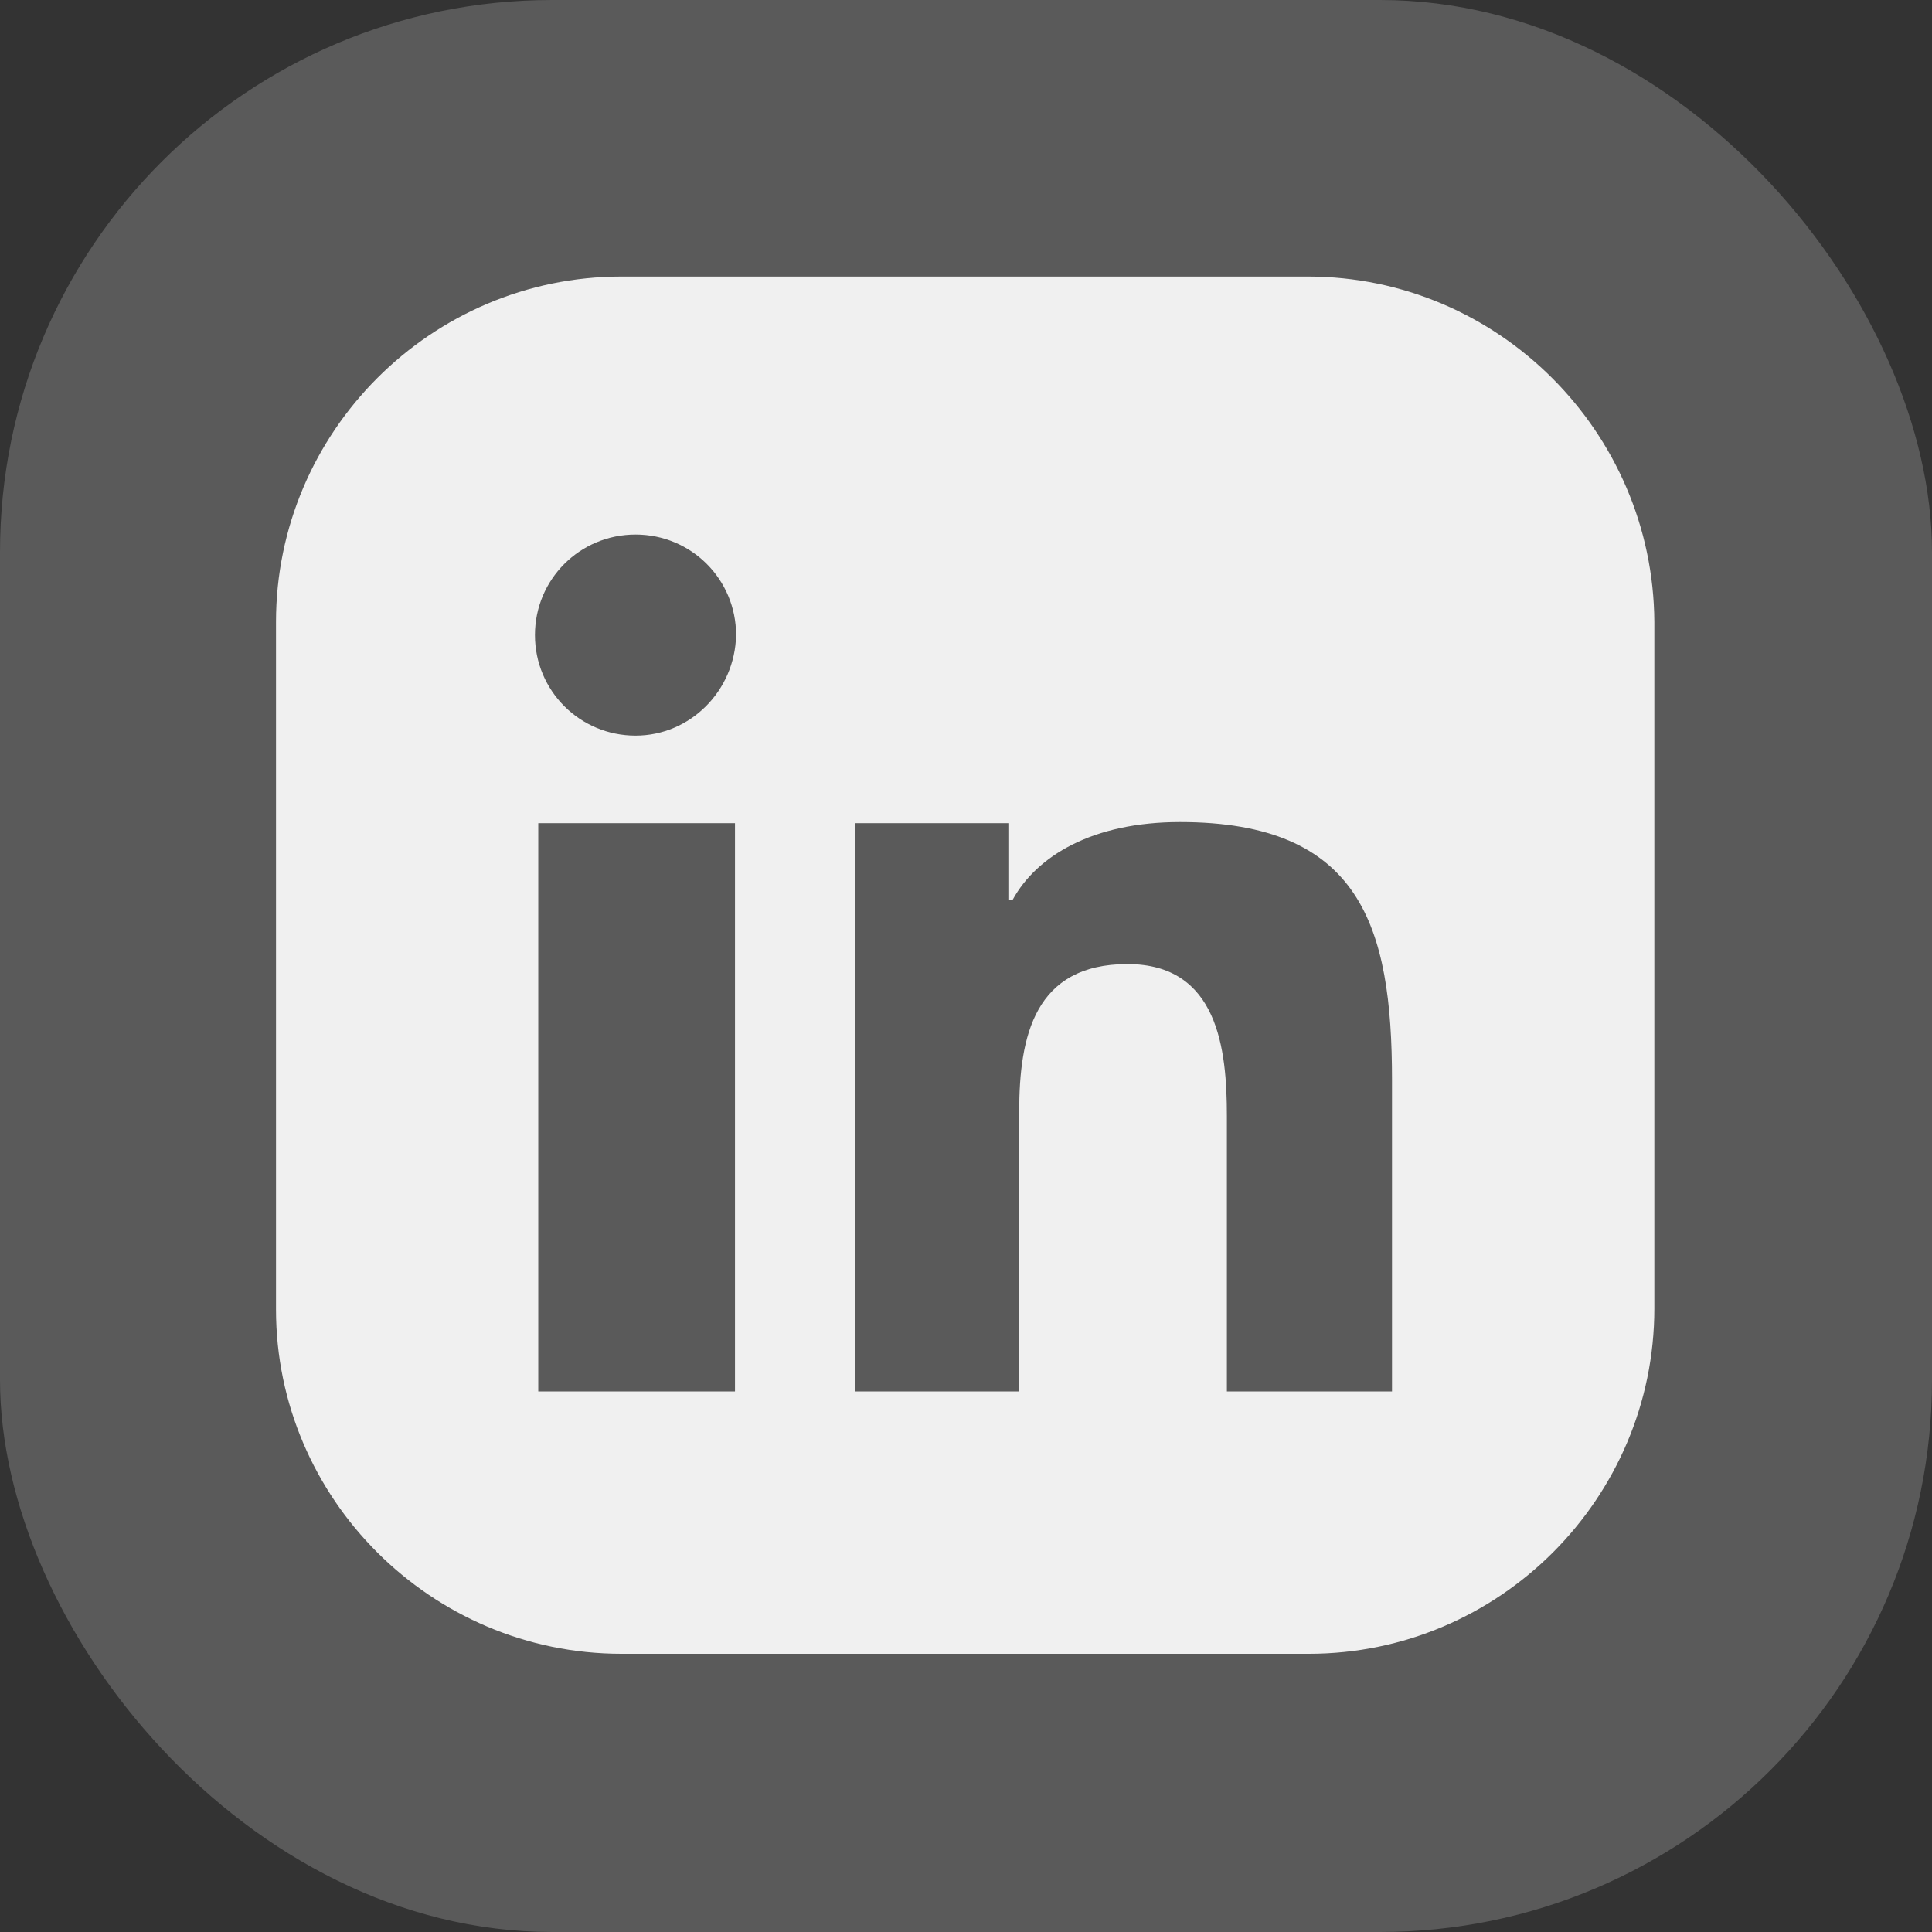 <svg xmlns="http://www.w3.org/2000/svg" width="28" height="28" viewBox="0 0 28 28">
    <rect x="0" y="0" width="28" height="28" fill="#333333" stroke="none"/>
    <g fill="none" fill-rule="evenodd">
        <g fill="#F0F0F0">
            <g>
                <g transform="translate(-1448 -3925) translate(0 3889) translate(1448 36)">
                    <rect width="28" height="28" fill-opacity=".204" rx="8"/>
                    <g fill-rule="nonzero">
                        <path d="M14.954.008H5.006C2.25.008 0 2.258 0 5.014v9.964c0 2.74 2.25 4.99 5.006 4.99h9.964c2.757 0 5.006-2.25 5.006-5.006V5.014C19.96 2.257 17.711.008 14.954.008zm-8.3 16.158H3.801V7.93h2.851v8.237zM5.211 6.661c-.808 0-1.458-.65-1.458-1.457 0-.808.65-1.457 1.458-1.457.808 0 1.457.649 1.457 1.457-.016.808-.665 1.457-1.457 1.457zm10.962 9.505h-2.392v-3.992c0-.966-.127-2.202-1.441-2.202-1.347 0-1.569 1.046-1.569 2.139v4.055H8.396V7.93h2.218v1.109h.063c.349-.634 1.157-1.125 2.424-1.125 2.614 0 3.073 1.505 3.073 3.738v4.515z" transform="translate(4 4)"/>
                    </g>
                </g>
            </g>
        </g>
    </g>
</svg>

